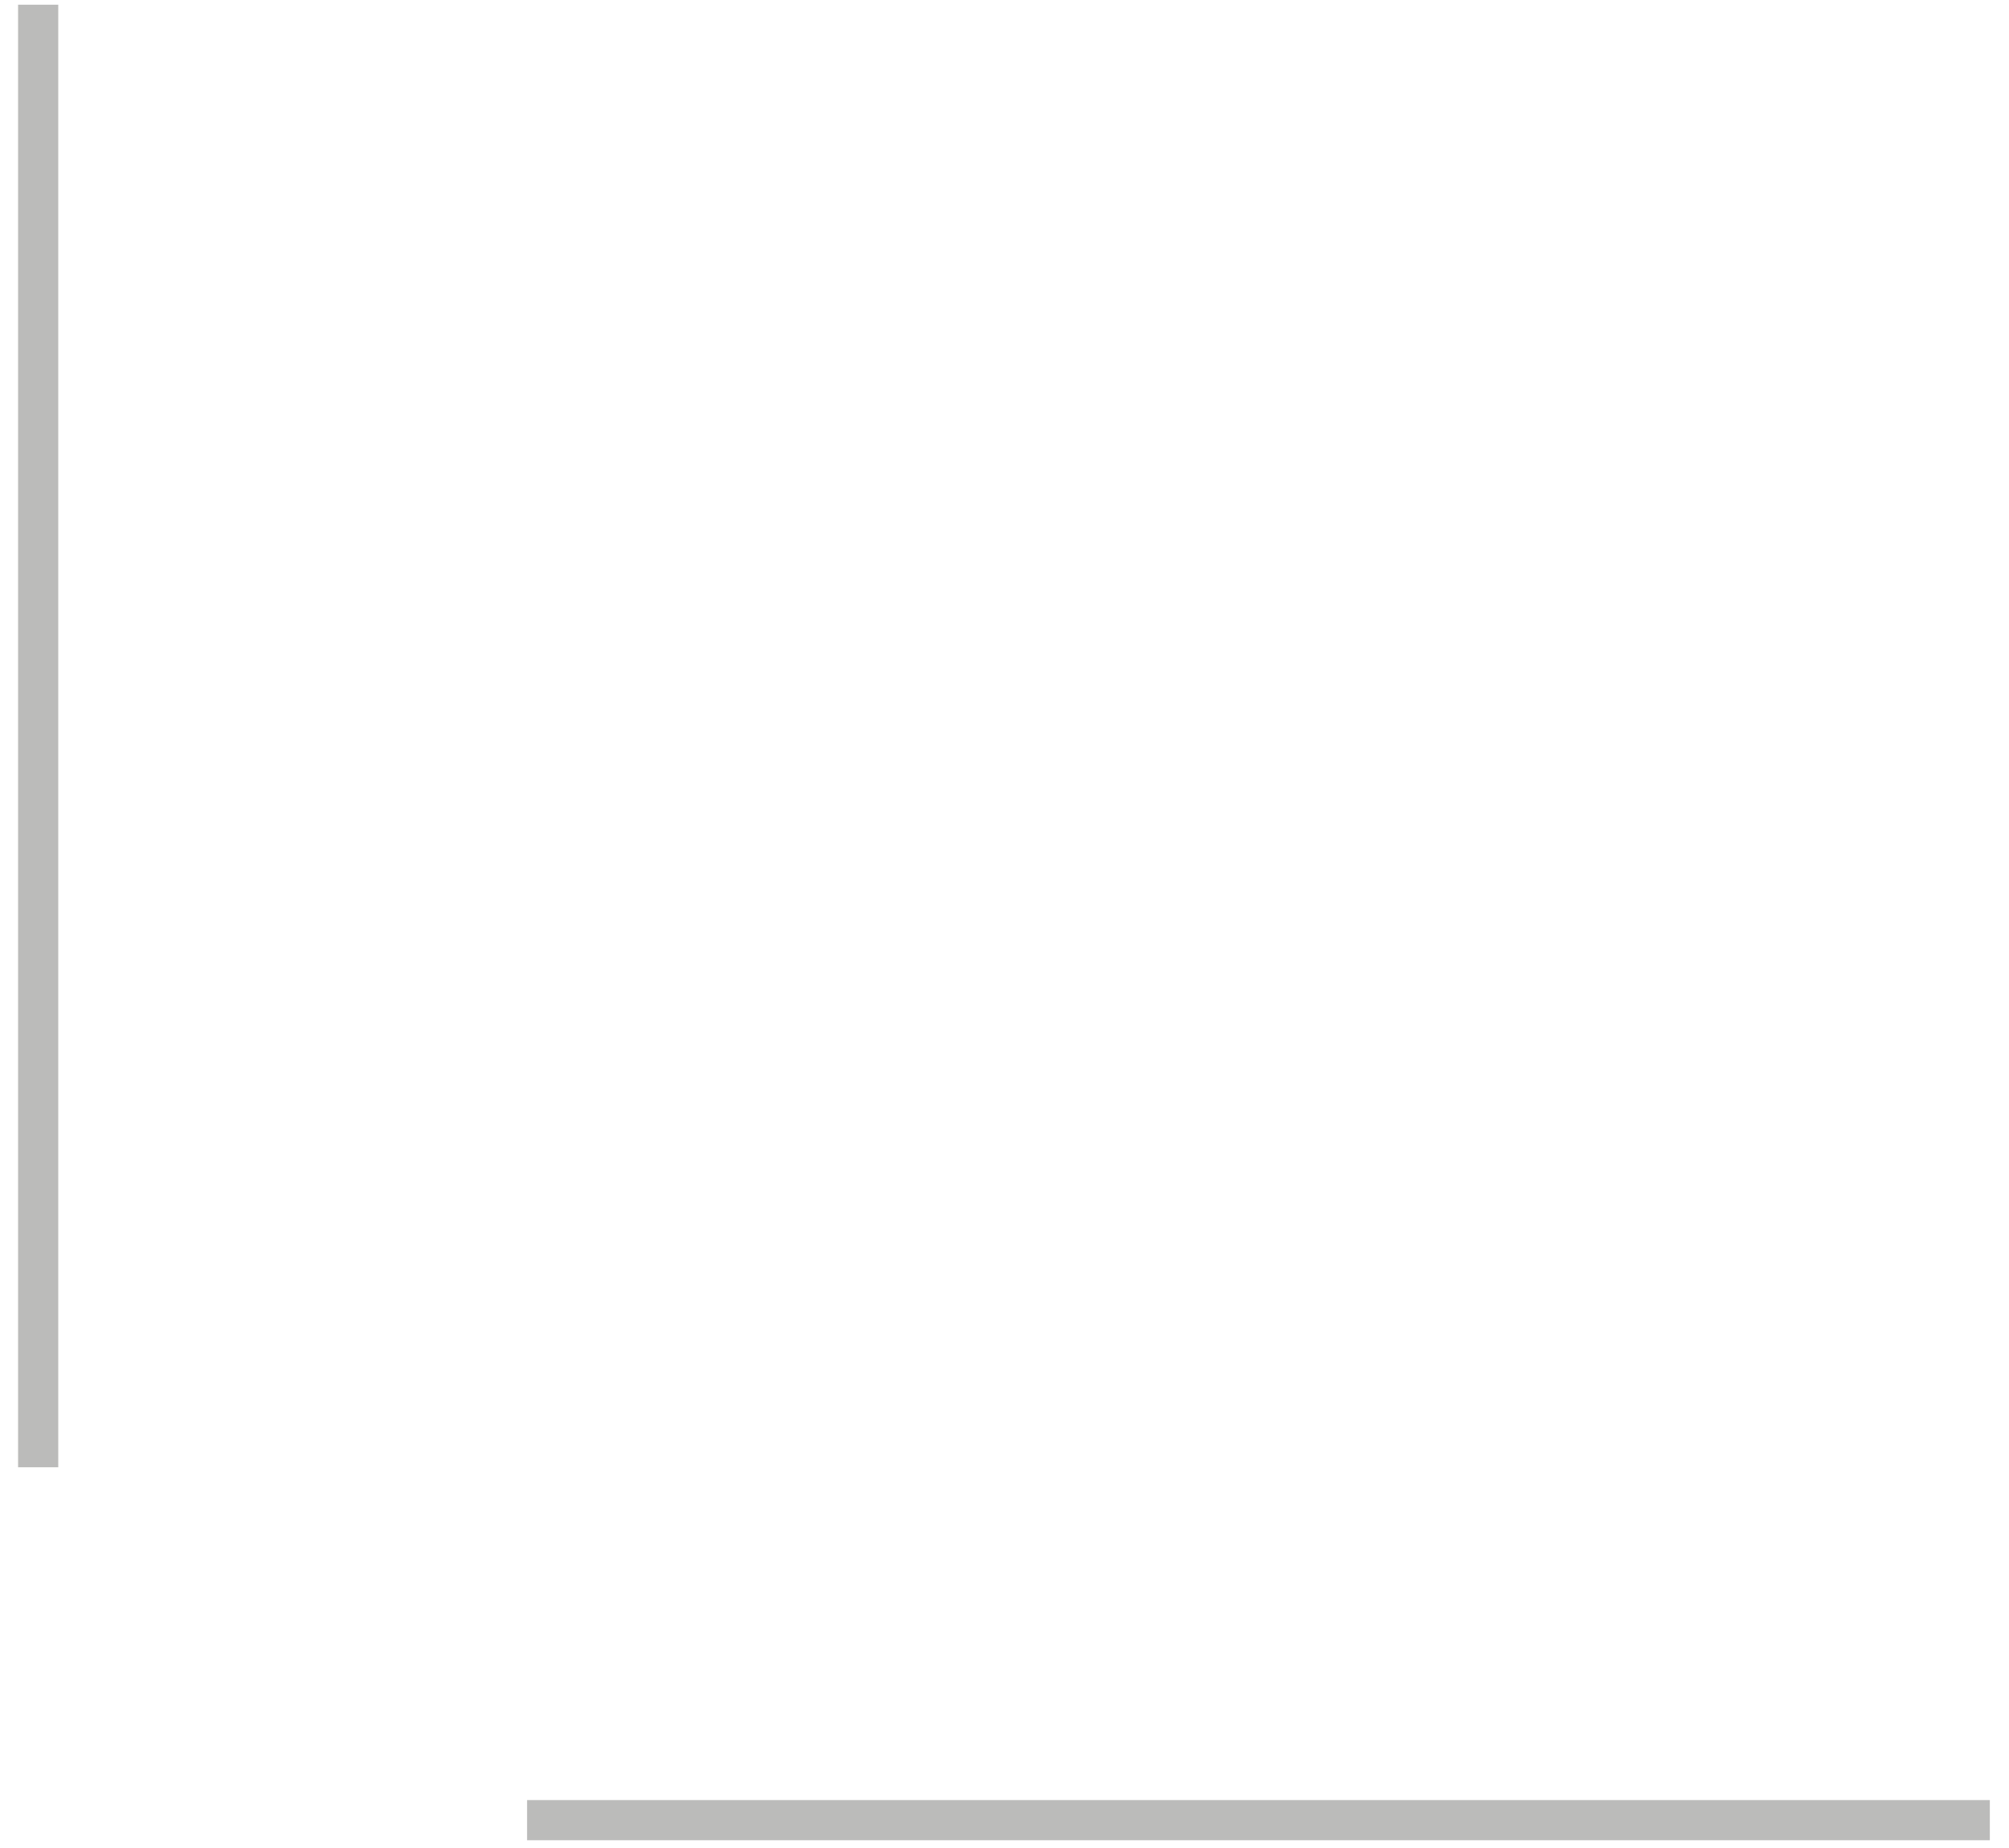 <svg width="50" height="46" viewBox="0 0 50 46" fill="none" xmlns="http://www.w3.org/2000/svg">
<path d="M0.95 0.117V36.523" stroke="#BBBBBA"/>
<path d="M49.523 45.307L13.118 45.307" stroke="#BBBBBA"/>
</svg>

